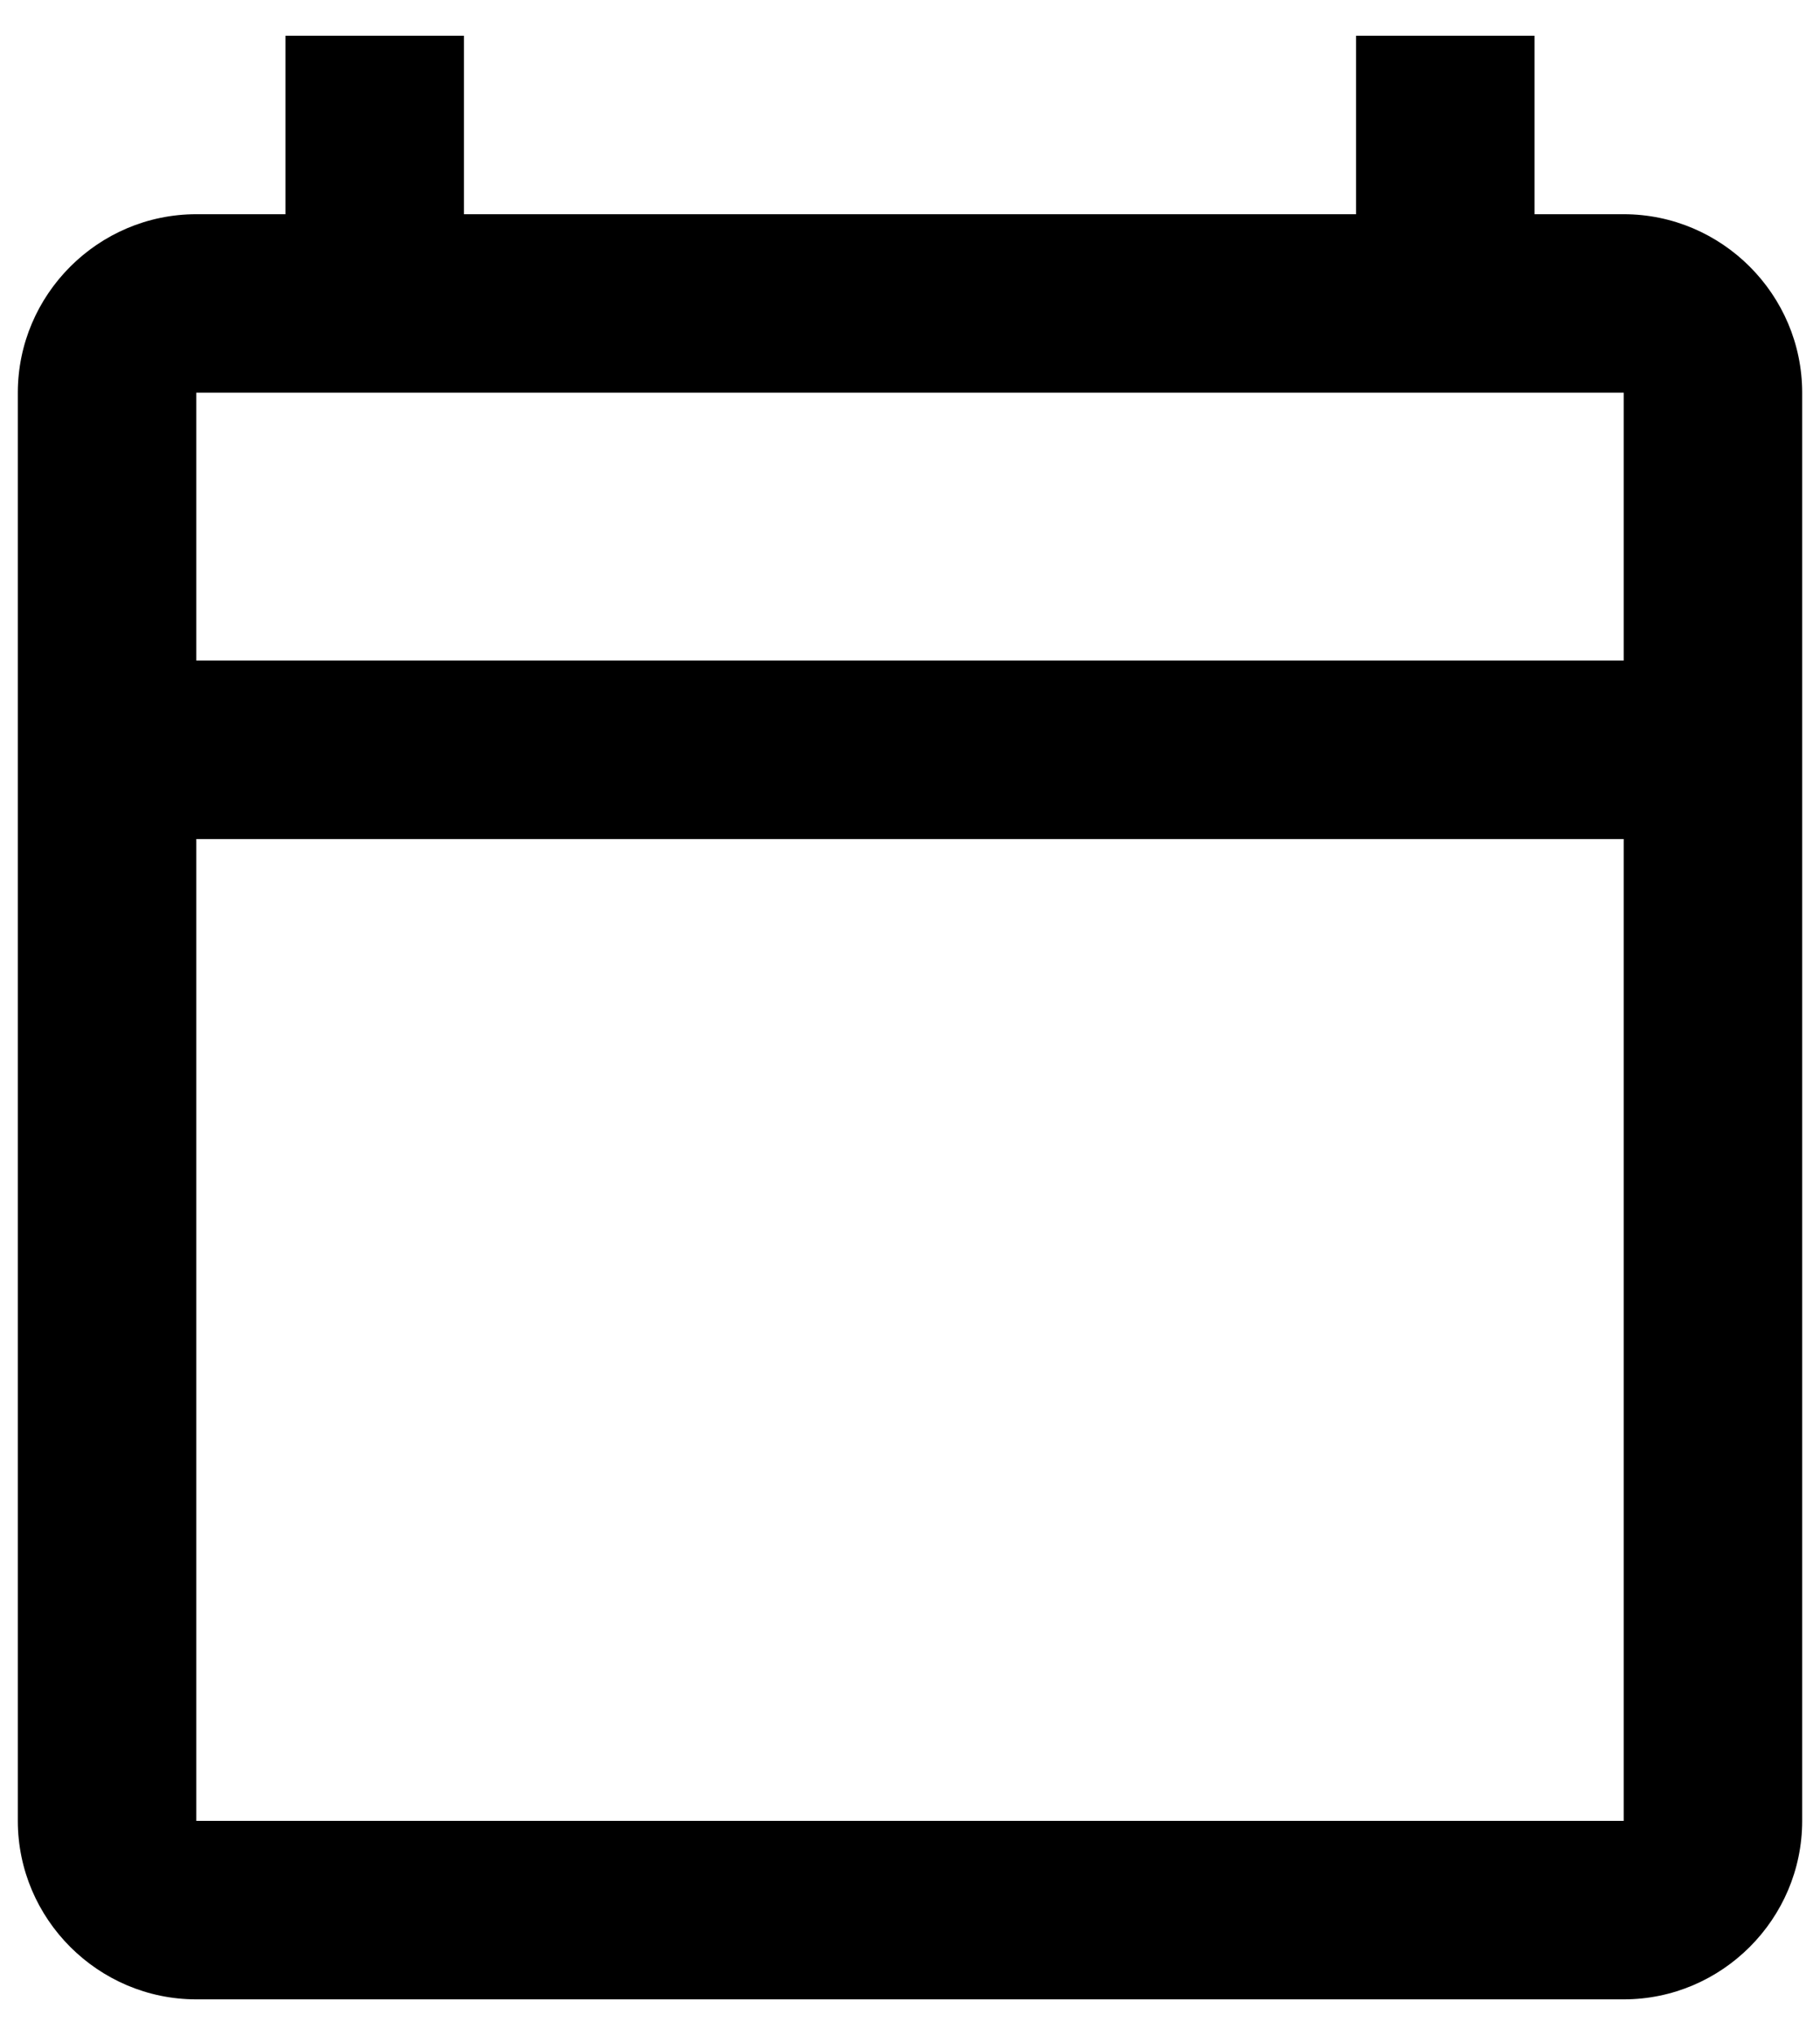 <svg width="34" height="38" viewBox="0 0 34 38" fill="none" xmlns="http://www.w3.org/2000/svg">
<path d="M30.333 4H28.667V0.667H25.333V4H8.667V0.667H5.333V4H3.667C1.833 4 0.333 5.5 0.333 7.333V34C0.333 35.833 1.833 37.333 3.667 37.333H30.333C32.167 37.333 33.667 35.833 33.667 34V7.333C33.667 5.5 32.167 4 30.333 4ZM30.333 34H3.667V15.667H30.333V34ZM30.333 12.333H3.667V7.333H30.333V12.333Z" fill="black"/>
</svg>
